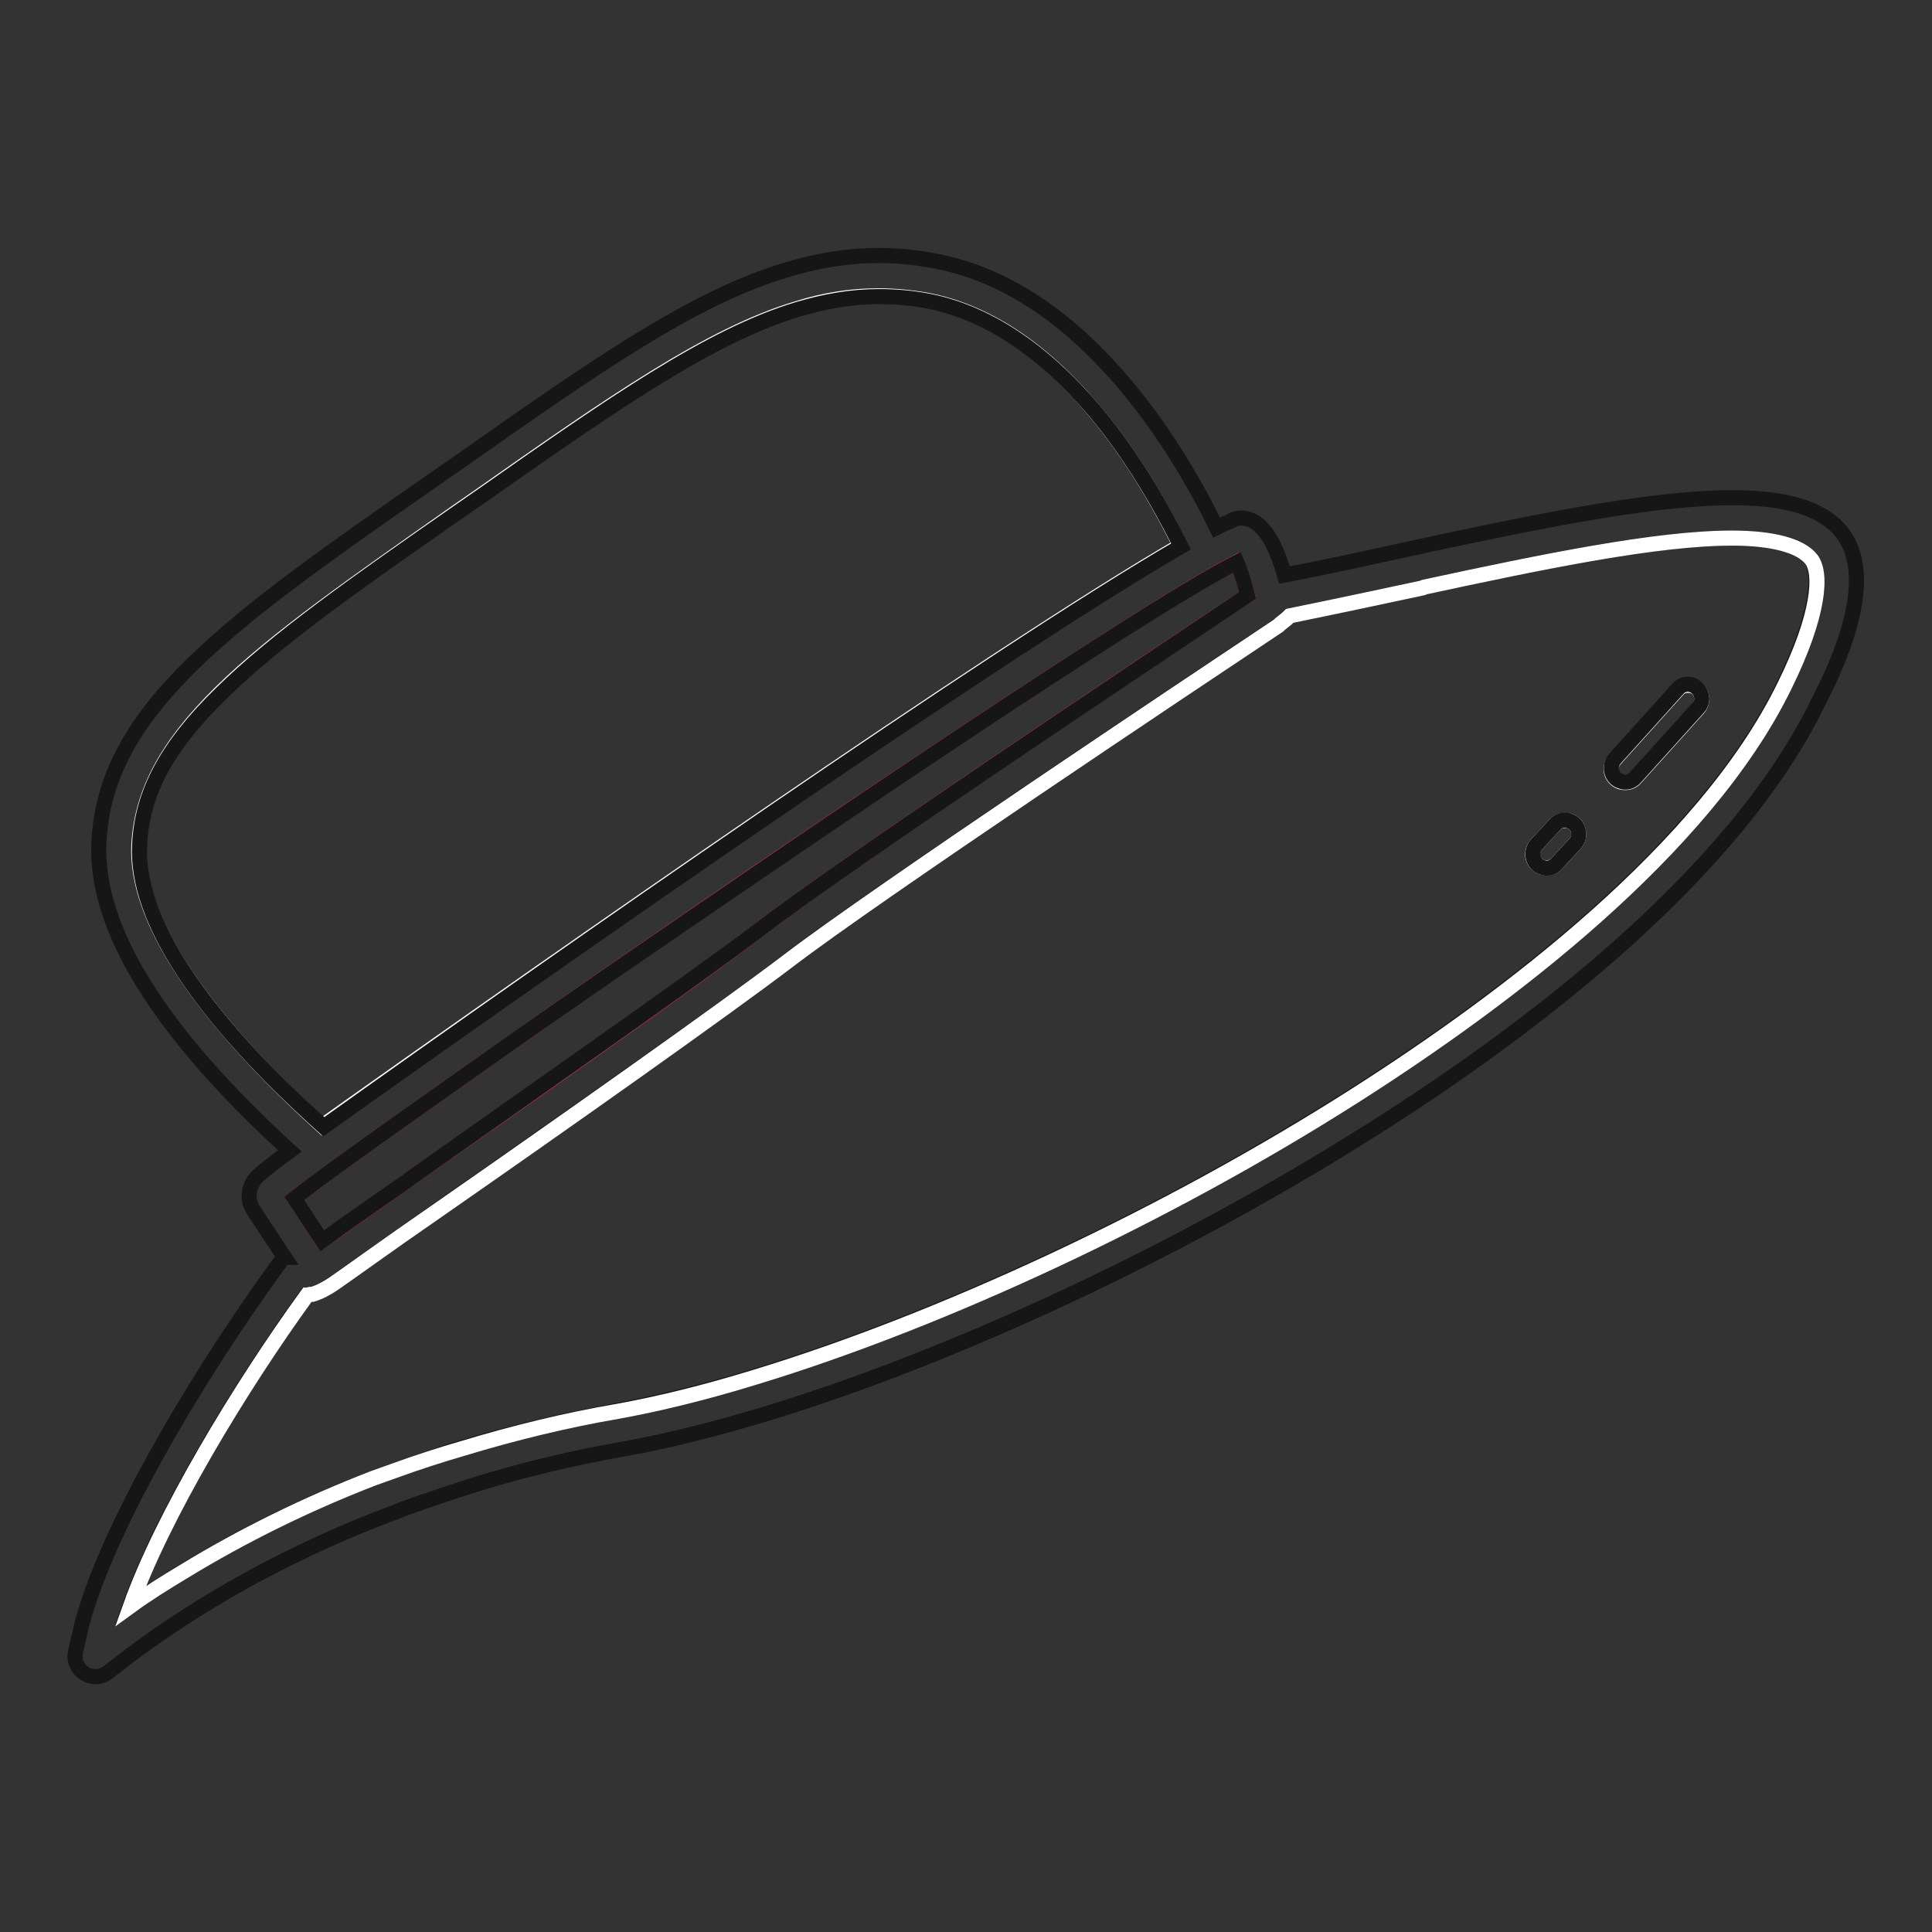 <?xml version="1.0" encoding="utf-8"?>
<!-- Svg Vector Icons : http://www.onlinewebfonts.com/icon -->
<!DOCTYPE svg PUBLIC "-//W3C//DTD SVG 1.1//EN" "http://www.w3.org/Graphics/SVG/1.1/DTD/svg11.dtd">
<svg version="1.1" xmlns="http://www.w3.org/2000/svg" xmlns:xlink="http://www.w3.org/1999/xlink" x="0px" y="0px" viewBox="0 0 256 256" enable-background="new 0 0 256 256" xml:space="preserve">
<rect x="0" y="0" width="256" height="256" fill="#333333" stroke="none"/>
<g> <path stroke-width="2" fill-opacity="0" stroke="#e72d67"  d="M65,140.1c-7.1,5-13.6,9.6-19.3,13.7c-2.9,2.1-5.2,3.8-6.7,5l3.7,5.6c3.1-2.2,7.2-5.1,11.2-7.9l0.8-0.6 c14.9-10.4,37.5-26.2,45.9-32.7c11.3-8.7,51.4-35.5,64.7-44.3c-0.5-2.1-1-3.6-1.5-4.4c-7.1,3.6-30.2,18.5-63,40.8 C88.2,123.9,75.6,132.6,65,140.1z"/> <path stroke-width="2" fill-opacity="0" stroke="#ffffff"  d="M156.4,72.3c-2.2-4.4-6-11.5-11.5-18c-6.9-8.2-14.3-13-22-14.5c-2.2-0.4-4.4-0.6-6.5-0.6 c-3.5,0-7,0.5-10.8,1.7c-11.6,3.5-24.5,12.5-42.3,25l-2.6,1.8c-13.5,9.5-24.2,16.9-31.5,24.1c-7.1,7-10.4,13.2-10.8,20.1 c-0.5,9.7,8,22.5,24.3,37.3C74.2,126.8,131.6,86.7,156.4,72.3z"/> <path stroke-width="2" fill-opacity="0" stroke="#161616"  d="M244.1,70.6c-6.4-8.2-27.6-4.3-56.8,2h0c-5.5,1.2-11.3,2.5-17.1,3.6c-0.9-3.2-2.1-5.6-3.5-6.7l-0.1-0.1 c-0.9-0.7-2.2-1-3.3-0.5l-0.1,0.1c-0.5,0.2-1.2,0.5-2,0.9c-5.1-10.5-17.7-31.6-37.2-35.3c-6.6-1.3-13.1-0.9-19.9,1.2 c-12.4,3.7-25.6,13-43.8,25.8l-2.6,1.8C30.4,82.4,13.9,94,13.1,111.7c-0.5,11.3,8,25,25.3,40.8c-1.9,1.4-3.3,2.5-4.1,3.2 c-1.4,1.2-1.7,3.2-0.7,4.7l4.1,6.2h-0.1l-0.9,1.2c-11.1,15.3-23.5,36.4-26.2,48.9l-0.5,2.2c-0.5,2.5,2.3,4.2,4.3,2.7l1.8-1.4 c2.6-2,6.2-4.6,10.9-7.5c6.2-3.8,14.3-8.1,24.2-11.9c0.9-0.3,1.8-0.7,2.6-1c2.8-1,5.8-2,8.9-3c6.4-2,13.1-3.6,19.9-4.8 c5.7-1,12-2.6,18.7-4.6c25.4-7.7,55.6-21.9,80.8-37.9c20.7-13.1,47.7-33.6,58.8-56.4C246.4,82.5,247.4,74.9,244.1,70.6L244.1,70.6z  M165.3,78.9c-13.3,8.9-53.4,35.6-64.7,44.3c-8.4,6.4-31,22.2-45.9,32.7l-0.8,0.6c-4,2.8-8.2,5.7-11.2,7.9l-3.7-5.6 c1.5-1.2,3.8-2.9,6.7-5c5.7-4.1,12.2-8.7,19.3-13.7c10.6-7.5,23.3-16.2,35.9-24.8c32.7-22.3,55.8-37.2,63-40.8 C164.3,75.4,164.8,76.8,165.3,78.9z M18.5,112c0.3-6.9,3.6-13.1,10.8-20.1c7.3-7.2,18-14.7,31.5-24.1l2.6-1.8 c17.8-12.5,30.7-21.5,42.3-25c3.7-1.1,7.2-1.7,10.8-1.7c2.2,0,4.4,0.2,6.5,0.6c7.7,1.5,15.1,6.4,22,14.5c5.4,6.4,9.3,13.6,11.5,18 c-24.8,14.4-82.2,54.5-113.6,76.9C26.4,134.5,18,121.7,18.5,112L18.5,112z M236.3,90.9c-10.6,21.6-36.8,41.4-56.9,54.2 c-24.8,15.8-54.5,29.7-79.5,37.3c-6.6,2-12.7,3.5-18.1,4.5c-7,1.3-13.9,2.9-20.5,4.9c-3.1,0.9-6.1,2-9.2,3.1c-1.1,0.4-2,0.7-2.8,1 c-8.9,3.4-17.3,7.6-25,12.3c-2.5,1.5-4.8,3-7.1,4.6c4.2-11.8,14.4-28.8,23.4-41.2c0.1,0,0.3-0.1,0.5-0.1l0.1,0l0.1,0 c1-0.3,1.9-0.8,2.8-1.4c2.6-1.8,6.8-4.8,13.5-9.5c16.1-11.3,38.2-26.7,46.9-33.4c11.4-8.7,52.5-36.1,64.8-44.3l0.1-0.1l0.1-0.1 c0.5-0.3,0.9-0.7,1.3-1.1c6-1.2,12-2.5,17.6-3.7l0.2-0.1h0c15.8-3.4,30.8-6.5,40.8-6.5c5.4,0,9.1,0.9,10.4,2.6 C241.3,75.7,241.1,81.1,236.3,90.9L236.3,90.9z"/> <path stroke-width="2" fill-opacity="0" stroke="#ffffff"  d="M229.5,71.3c-10,0-25,3.1-40.8,6.5h0l-0.2,0.1c-5.6,1.2-11.7,2.5-17.6,3.7c-0.4,0.4-0.9,0.8-1.3,1.1 l-0.1,0.1l-0.1,0.1c-12.3,8.2-53.4,35.6-64.8,44.3c-8.8,6.7-30.8,22.2-46.9,33.4c-6.8,4.7-10.9,7.7-13.5,9.5 c-0.9,0.6-1.8,1.1-2.8,1.4l-0.1,0l-0.1,0c-0.2,0-0.3,0.1-0.5,0.1c-9,12.4-19.2,29.4-23.4,41.2c2.2-1.6,4.6-3.1,7.1-4.6 c7.7-4.7,16.2-8.9,25-12.3c0.8-0.3,1.7-0.6,2.8-1c3-1.1,6.1-2.1,9.2-3c6.6-2,13.5-3.7,20.5-4.9c5.5-1,11.6-2.5,18.1-4.5 c25-7.6,54.7-21.5,79.5-37.3c20.1-12.8,46.3-32.6,56.9-54.2c4.8-9.7,5-15.1,3.6-16.9C238.6,72.3,234.9,71.3,229.5,71.3z  M208.7,111.8l-2.4,2.6c-0.5,0.6-1.3,0.7-2,0.5c-1.3-0.5-1.6-2-0.7-3l2.4-2.6c0.5-0.6,1.3-0.7,2-0.5 C209.2,109.2,209.6,110.8,208.7,111.8z M225,93.9l-8.3,9.2c-0.5,0.6-1.3,0.7-2,0.5c-1.3-0.5-1.6-2-0.7-3l8.3-9.2 c0.5-0.6,1.3-0.7,2-0.5C225.5,91.3,225.9,92.9,225,93.9z"/> <path stroke-width="2" fill-opacity="0" stroke="#161616"  d="M208,108.8c-0.7-0.3-1.5-0.1-2,0.5l-2.4,2.6c-0.9,1-0.5,2.6,0.7,3c0.7,0.3,1.5,0.1,2-0.5l2.4-2.6 C209.6,110.8,209.2,109.2,208,108.8z M224.3,90.8c-0.7-0.3-1.5-0.1-2,0.5l-8.3,9.2c-0.9,1-0.5,2.6,0.7,3c0.7,0.3,1.5,0.1,2-0.5 l8.3-9.2C225.9,92.9,225.5,91.3,224.3,90.8z"/></g>
</svg>